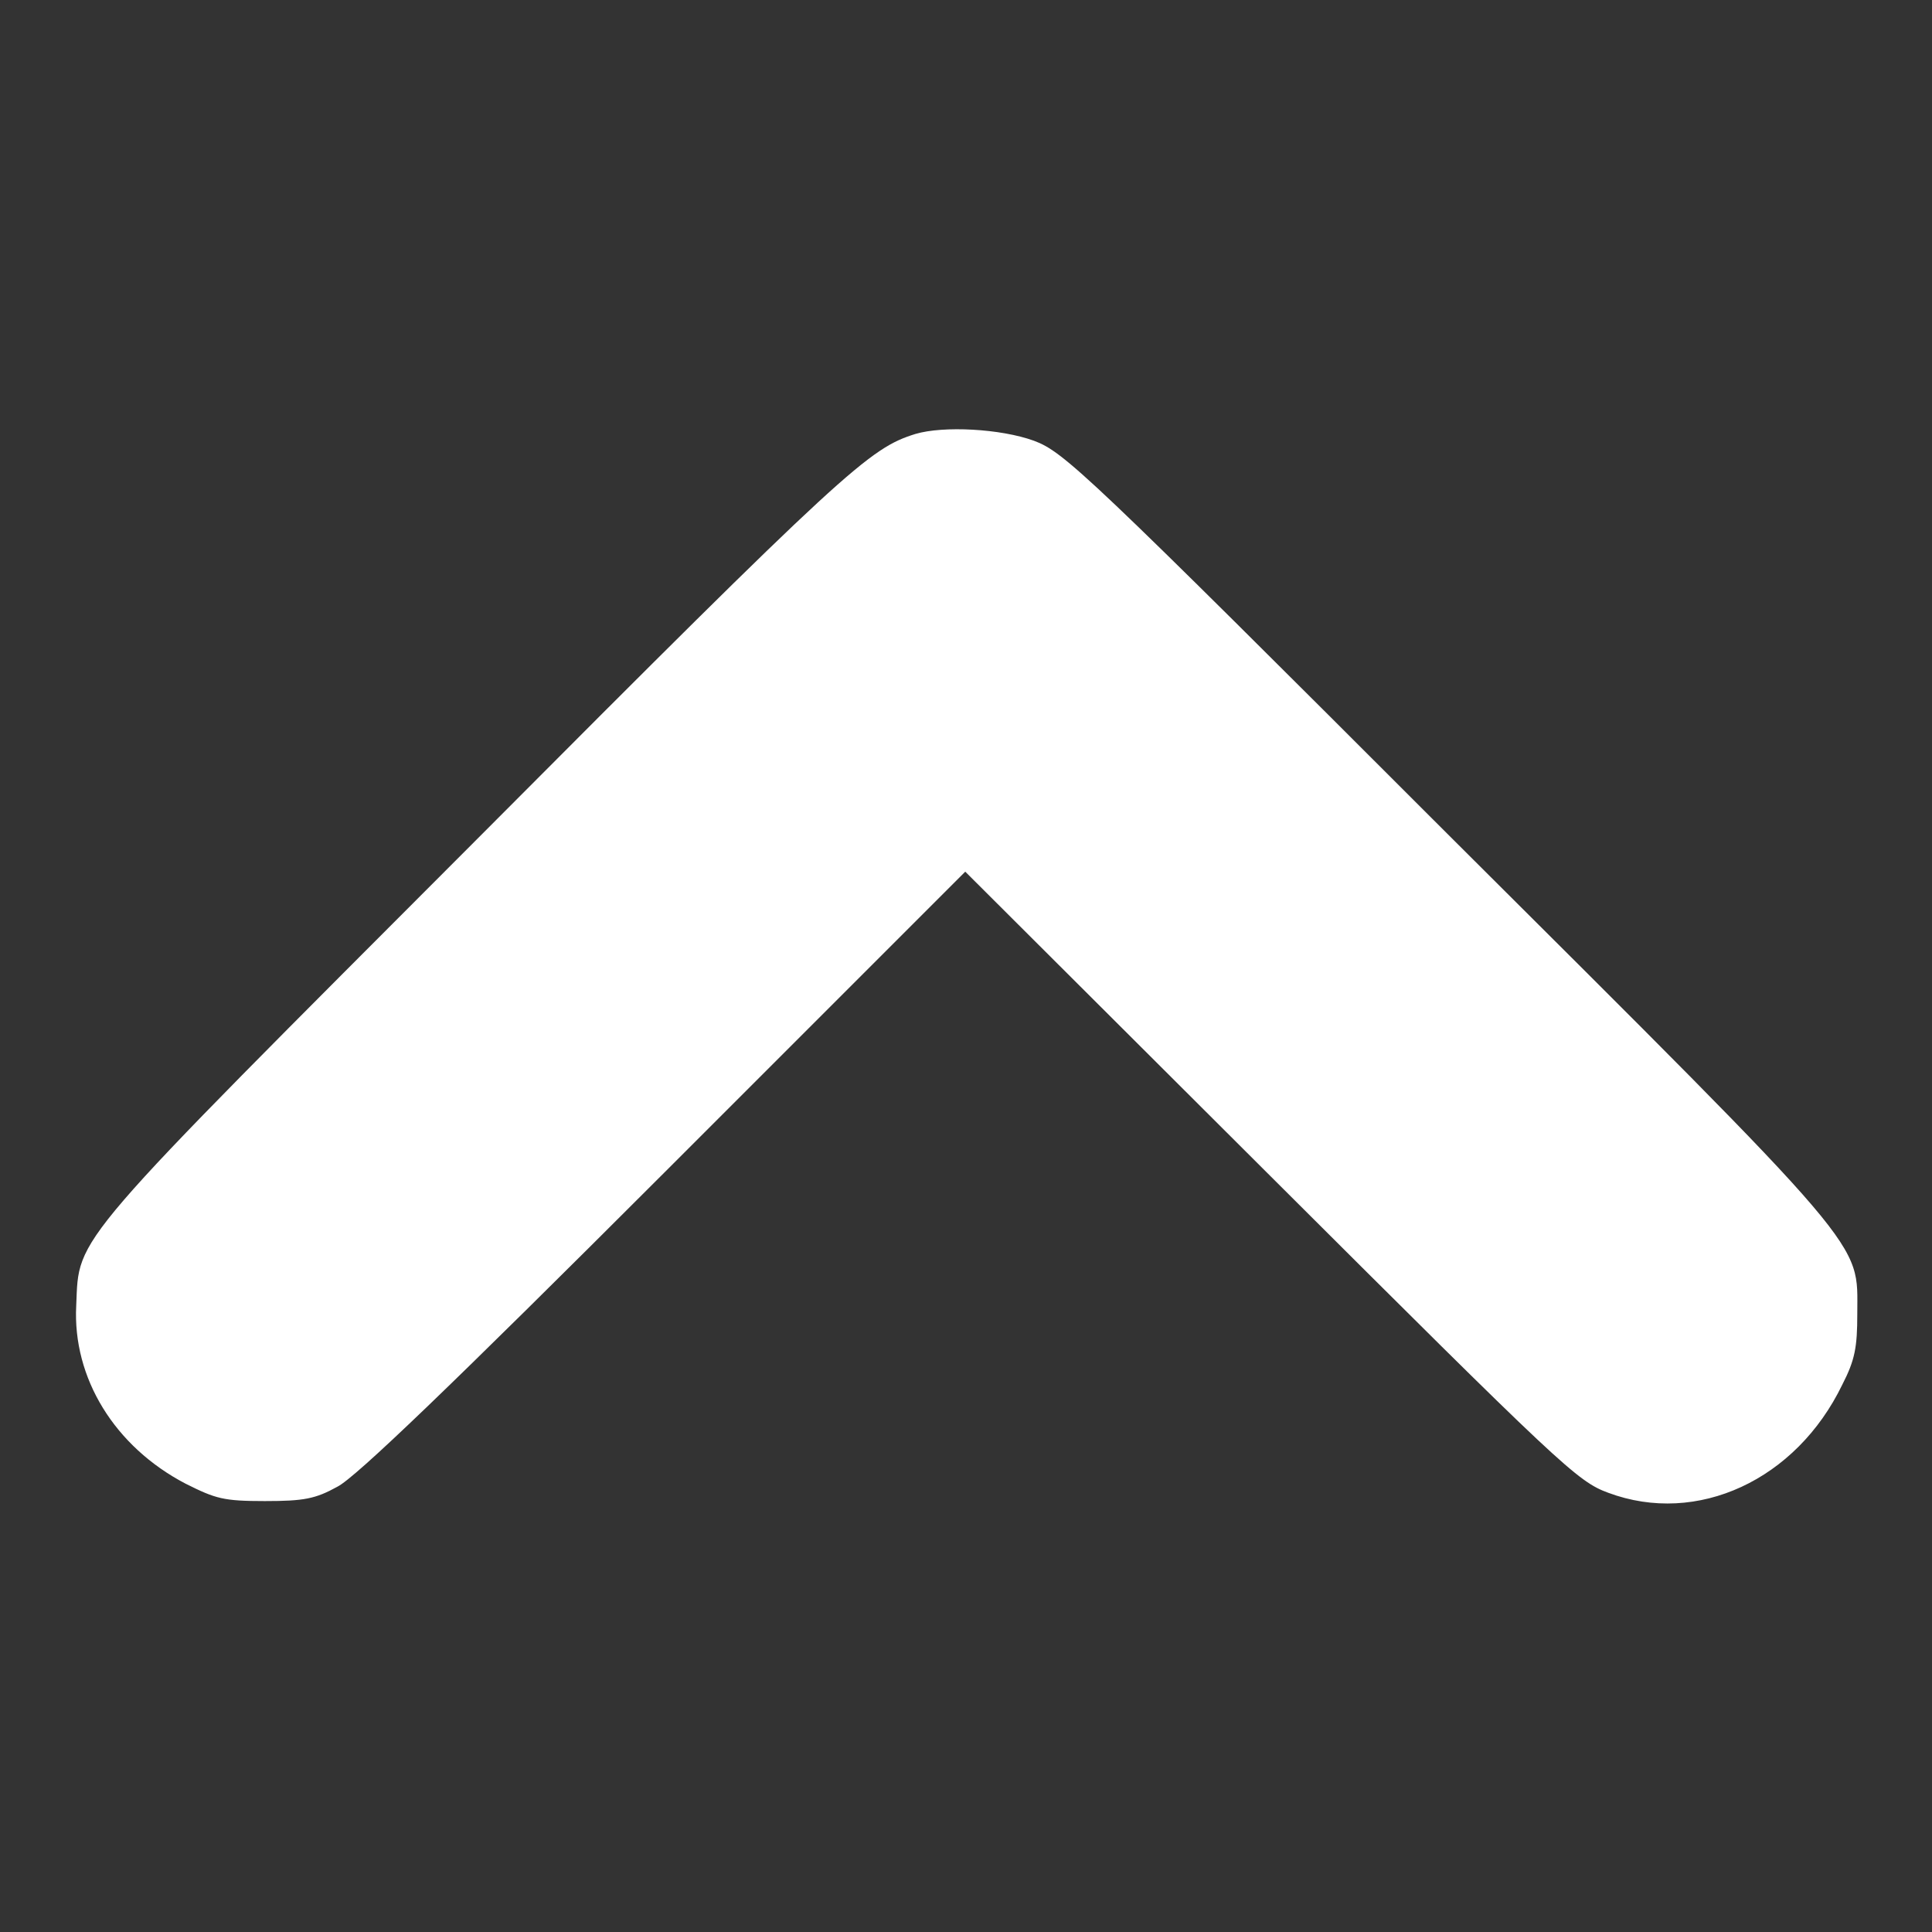 <svg version="1.1" xmlns="http://www.w3.org/2000/svg" xmlns:xlink="http://www.w3.org/1999/xlink" x="0px" y="0px" viewBox="0 0 256 256" enable-background="new 0 0 256 256" xml:space="preserve">
  <rect x="0" y="0" width="256" height="256" fill="#333333" stroke="none"/>
  <g>
    <g>
      <g>
        <path fill="#ffffff" d="M121.3,57.5c-6.1,1.9-9.1,4.5-57.9,53.5c-54.6,54.7-52.9,52.6-53.3,62c-0.5,9.6,5.1,18.7,14.5,23.6c4,2,5,2.3,10.5,2.3c5.2,0,6.7-0.3,9.6-1.9c2.4-1.2,15.2-13.5,43.3-41.6l39.9-39.9l40.4,40.3c38.6,38.5,40.7,40.5,44.8,42c11.8,4.4,24.9-1.7,31-14.3c1.7-3.3,2-5,2-9.4c0-9.8,2.2-7.3-54.4-63.7c-47.9-47.9-50.7-50.5-54.7-52C132.6,56.8,125,56.4,121.3,57.5z"
        />
      </g>
    </g>
  </g>
</svg>